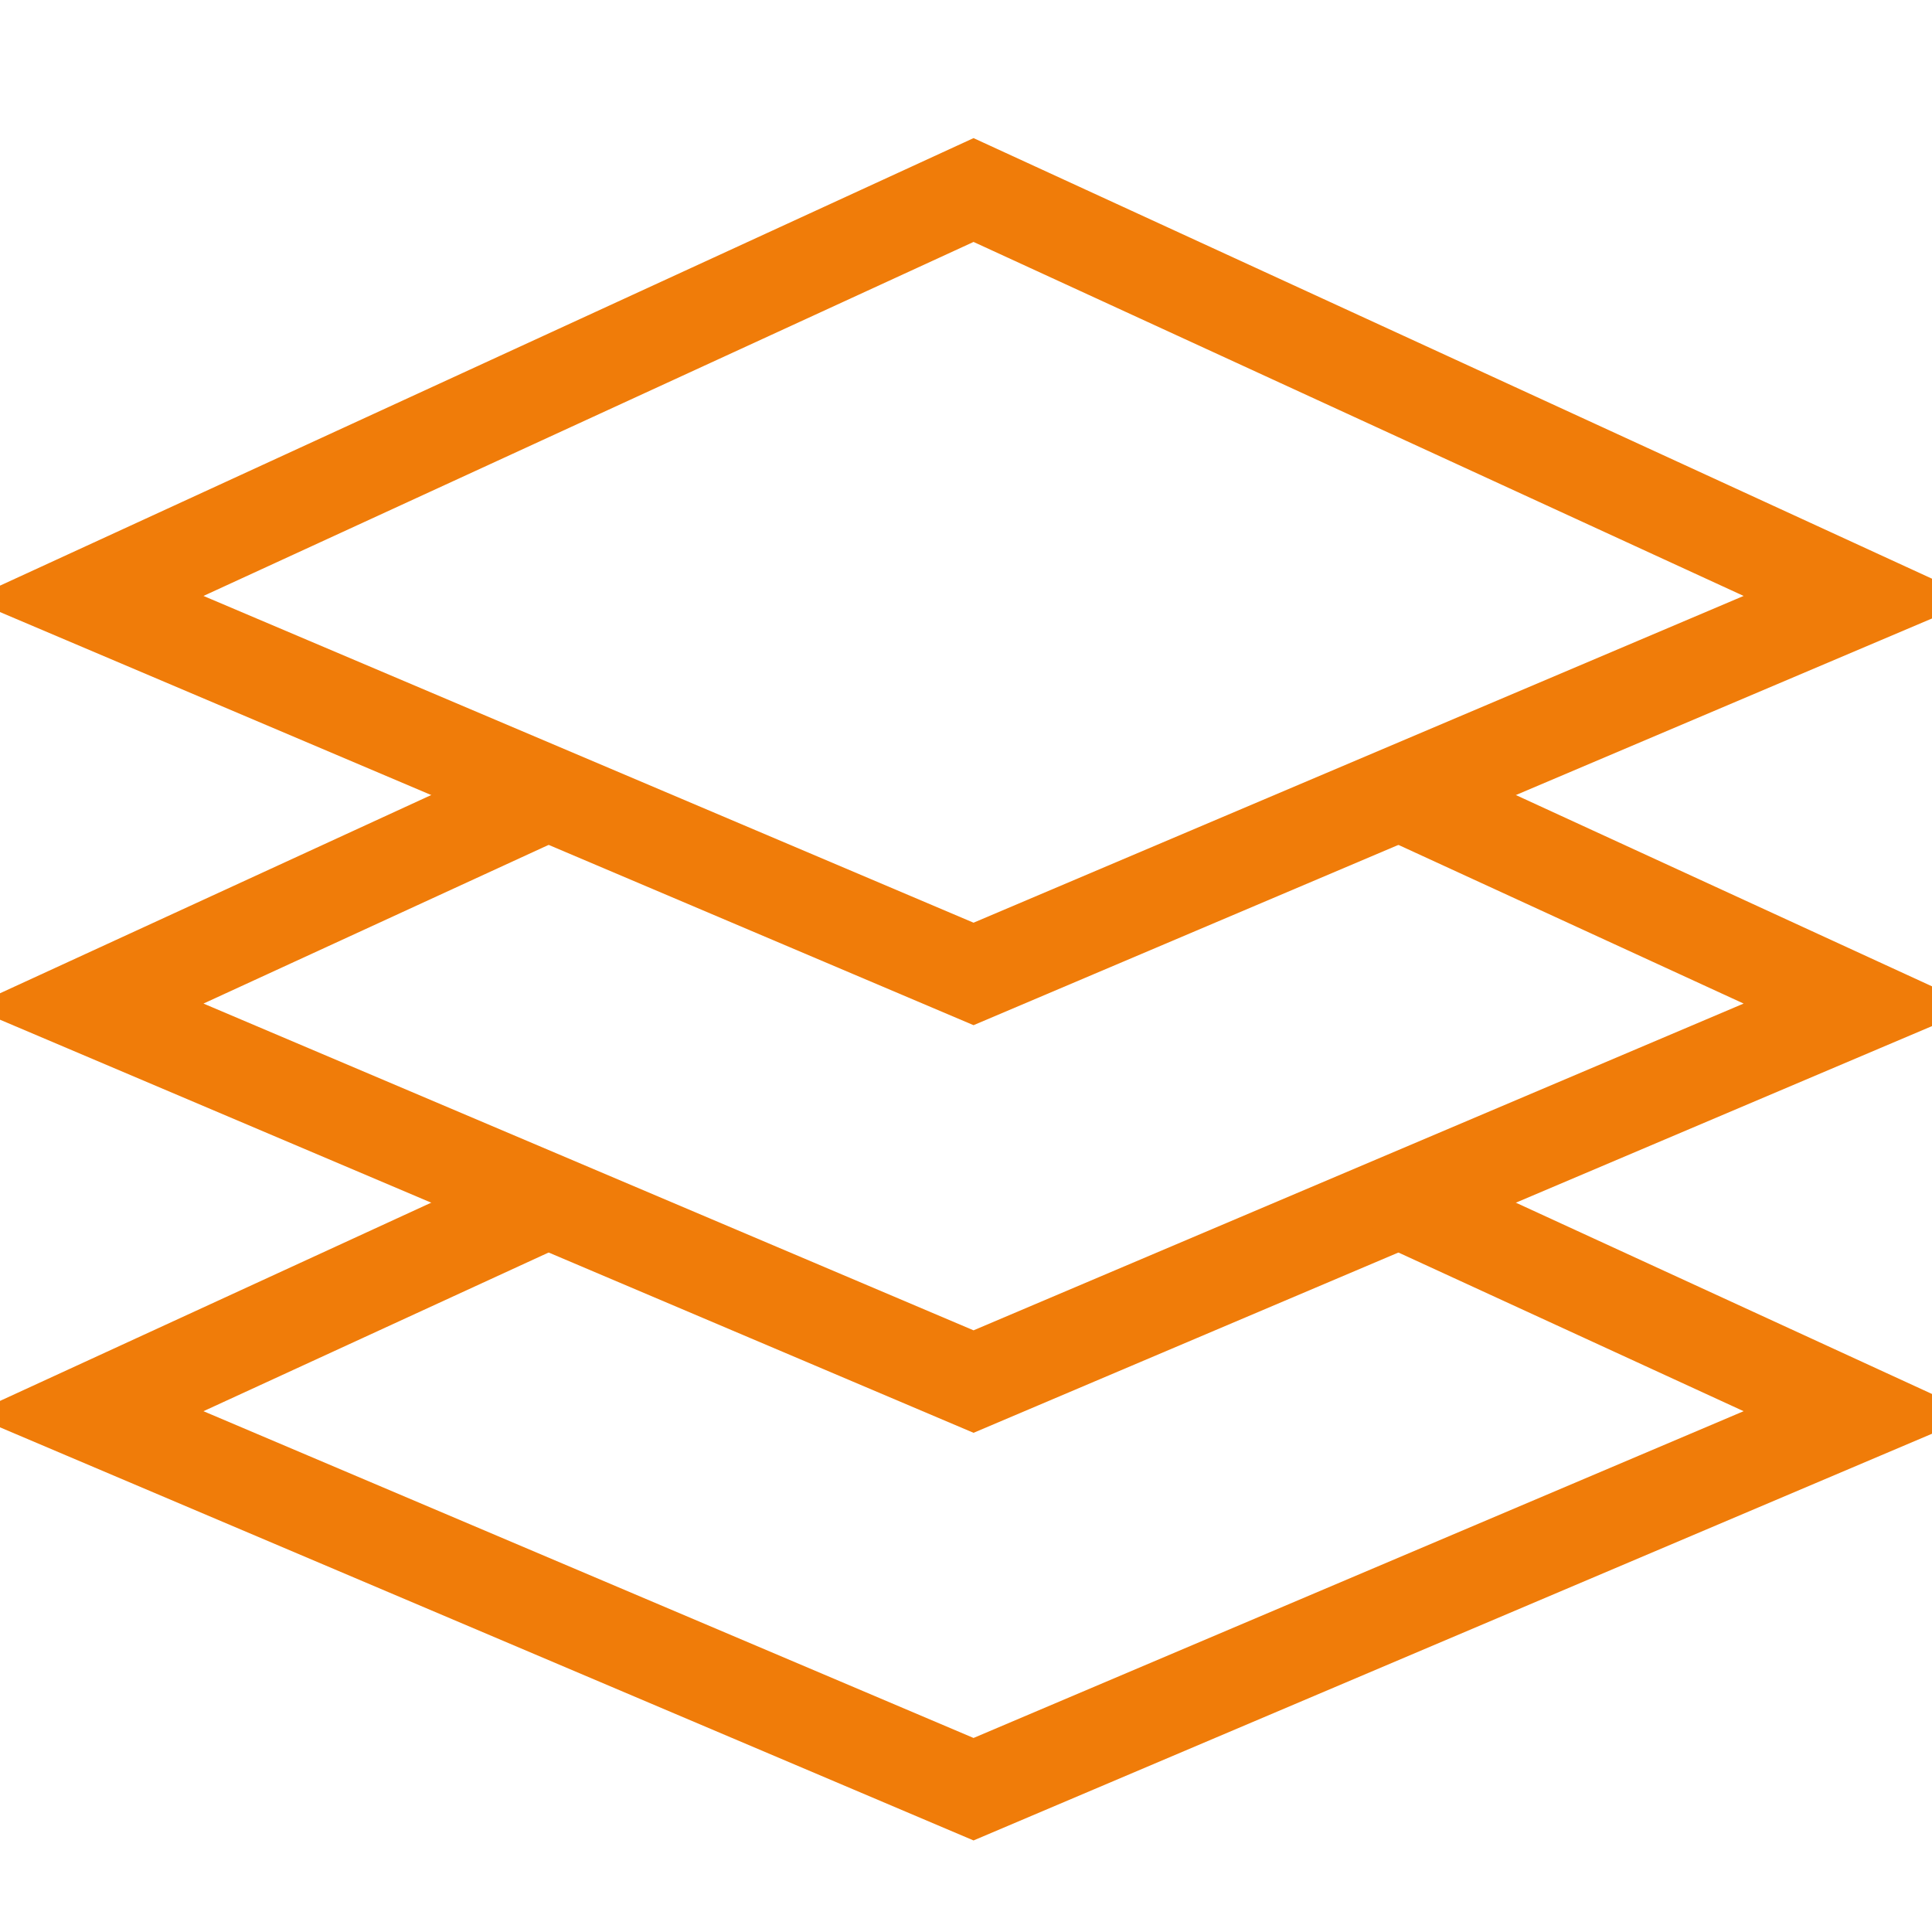 <svg xmlns="http://www.w3.org/2000/svg" xmlns:xlink="http://www.w3.org/1999/xlink" id="Layer_1" x="0px" y="0px" viewBox="0 0 512 512" style="enable-background:new 0 0 512 512;" xml:space="preserve"><polyline style="fill:none;stroke:#F07C09;stroke-width:25;stroke-miterlimit:125;" points="148.333,208.793 23,266.413 258,366.13  493,266.413 367.667,208.801 "></polyline><polyline style="fill:none;stroke:#F07C09;stroke-width:25;stroke-miterlimit:125;" points="148.333,316.82 23,374.44 258,474.157  493,374.44 367.667,316.828 "></polyline><polygon style="fill:none;stroke:#F07C09;stroke-width:25;stroke-miterlimit:125;" points="258,258.103 493,158.386 258,50.359  23,158.386 "></polygon><g></g><g></g><g></g><g></g><g></g><g></g><g></g><g></g><g></g><g></g><g></g><g></g><g></g><g></g><g></g></svg>